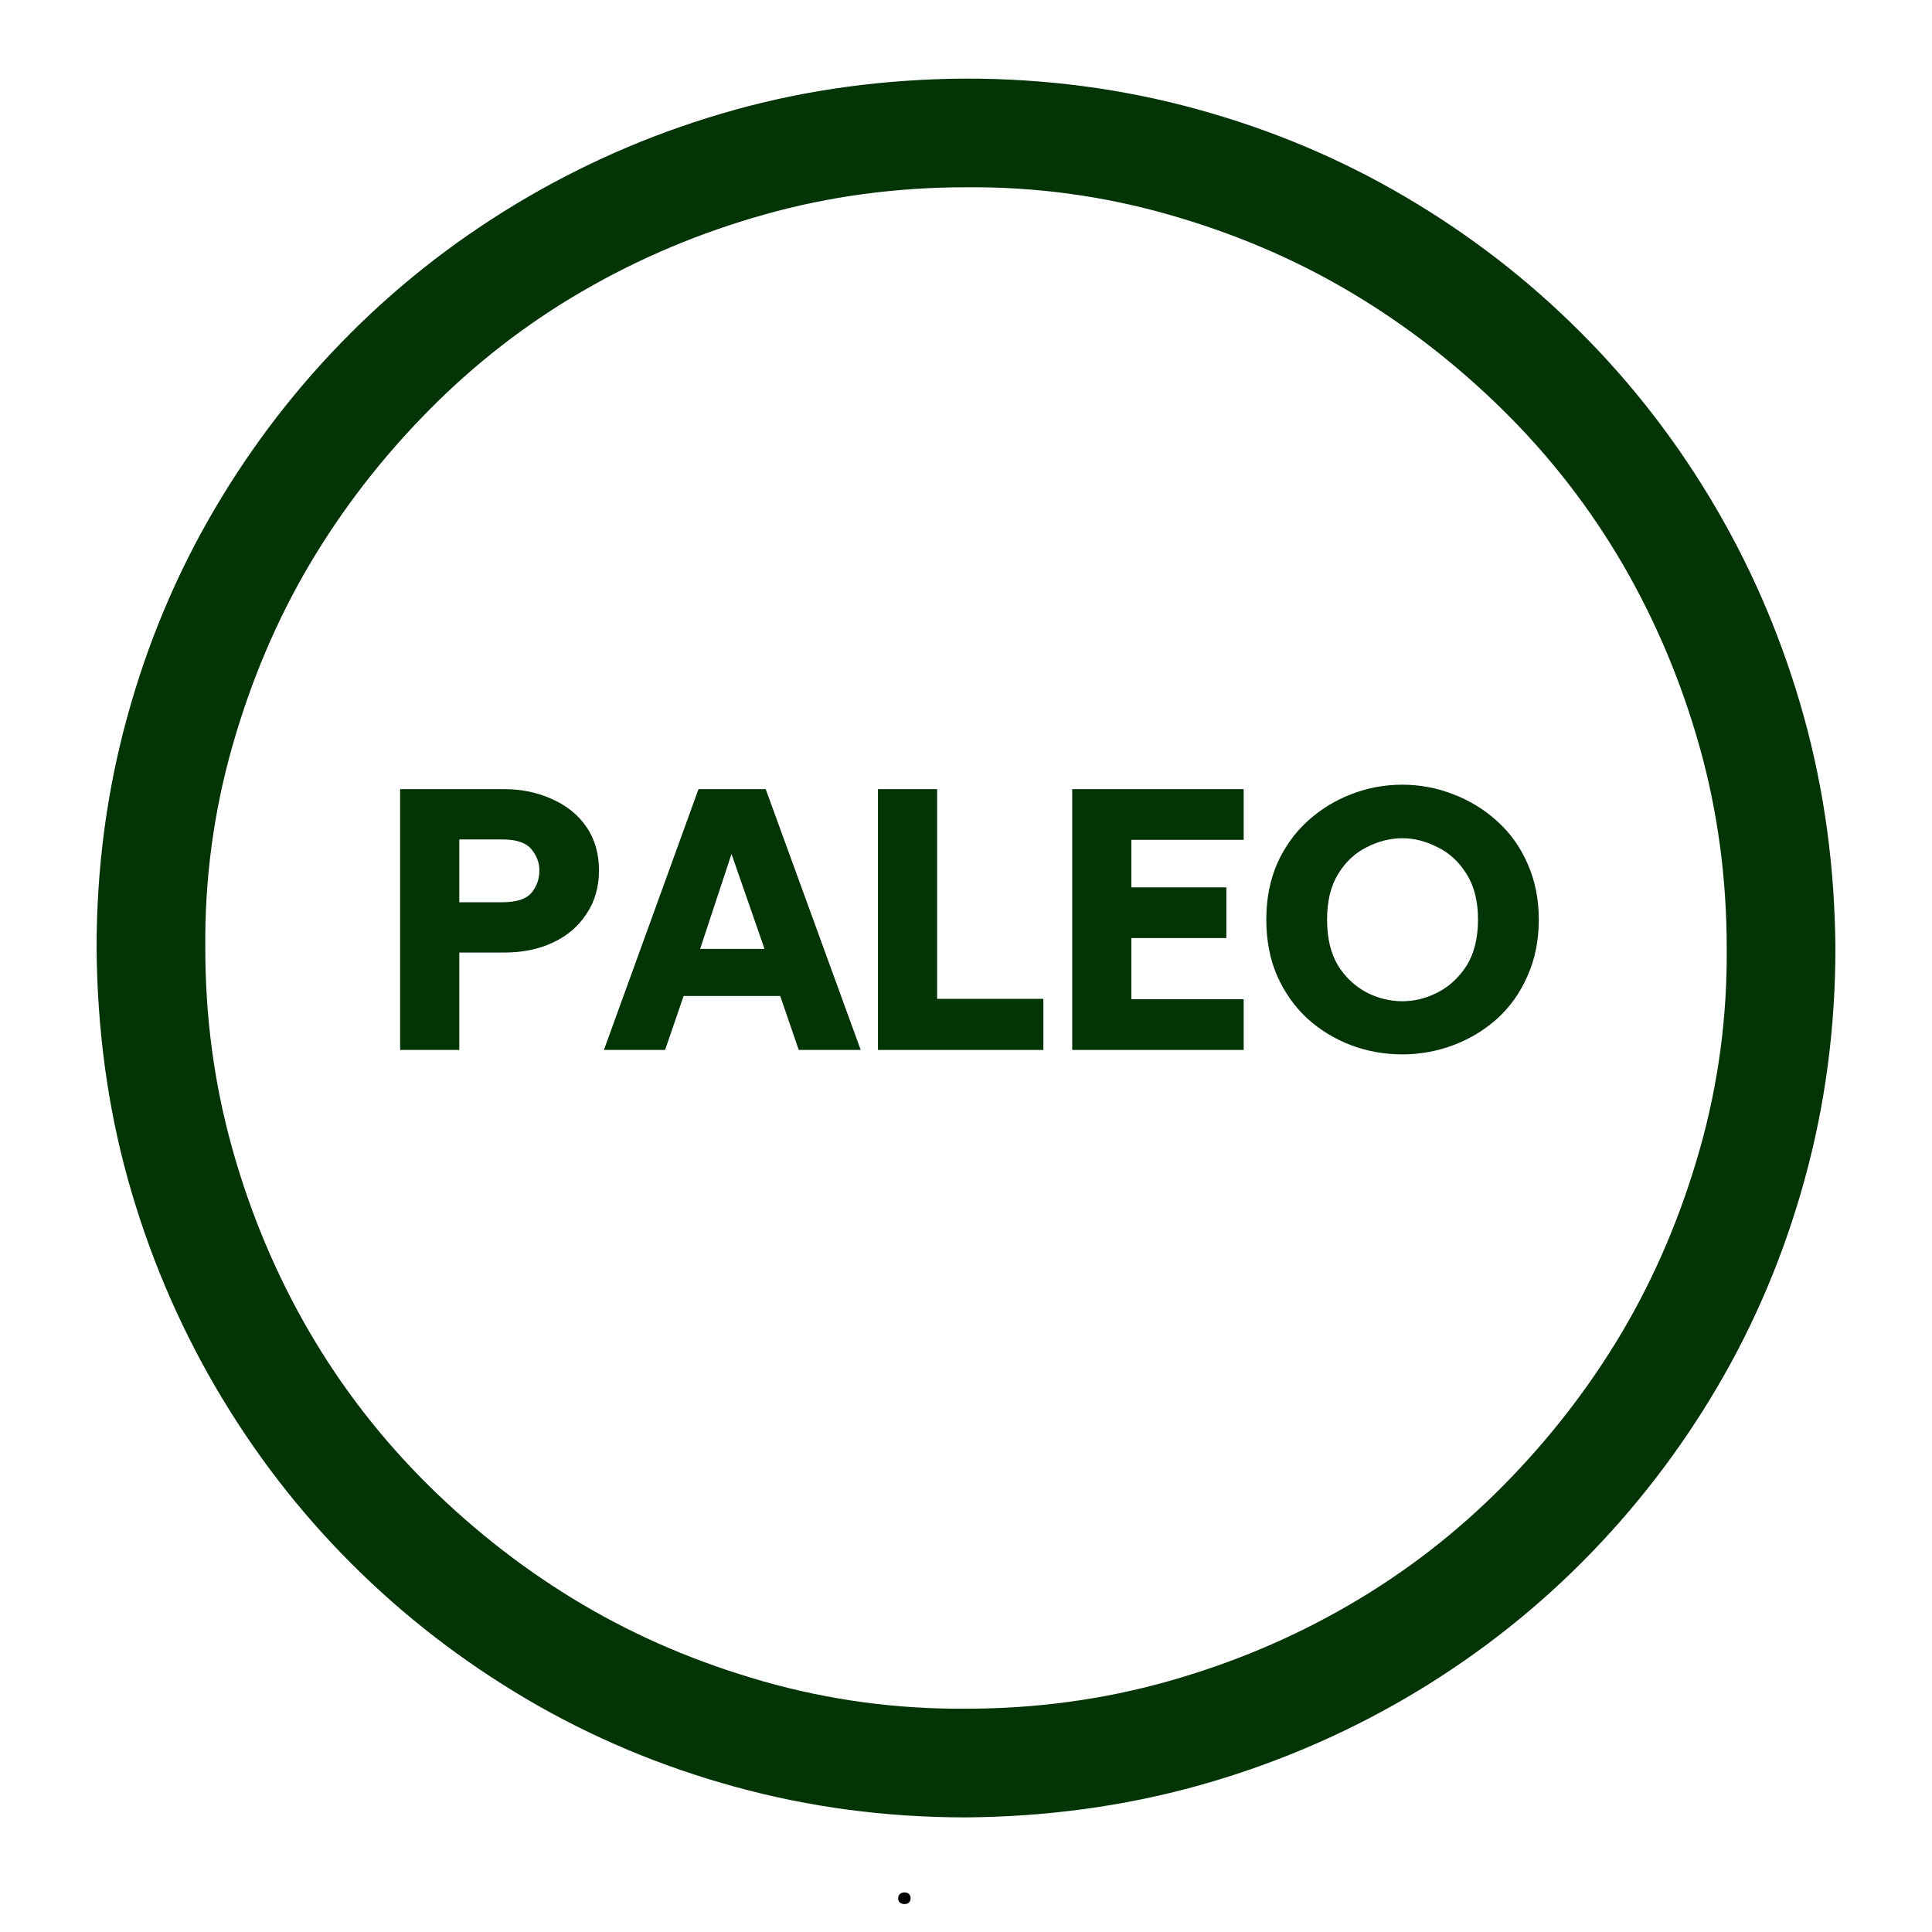<svg xmlns="http://www.w3.org/2000/svg" xmlns:xlink="http://www.w3.org/1999/xlink" width="100" zoomAndPan="magnify" viewBox="0 0 75 75" height="100" preserveAspectRatio="xMidYMid meet" version="1.0"><defs><g/><clipPath id="368f7b4ad3"><path d="M 3.75 3.051 L 71.25 3.051 L 71.25 70.551 L 3.75 70.551 Z M 3.75 3.051 " clip-rule="nonzero"/></clipPath><clipPath id="6503074936"><rect x="0" width="49" y="0" height="20"/></clipPath></defs><g clip-path="url(#368f7b4ad3)"><path fill="#023406" d="M 37.5 3.051 C 40.598 3.051 43.586 3.445 46.465 4.238 C 49.344 5.027 52.035 6.16 54.539 7.633 C 57.043 9.102 59.32 10.859 61.363 12.906 C 63.406 14.949 65.164 17.234 66.637 19.762 C 68.109 22.285 69.238 24.98 70.031 27.836 C 70.82 30.691 71.227 33.68 71.25 36.801 C 71.25 39.898 70.855 42.887 70.062 45.766 C 69.273 48.645 68.141 51.336 66.668 53.84 C 65.195 56.344 63.438 58.617 61.395 60.664 C 59.352 62.707 57.066 64.465 54.539 65.938 C 52.012 67.406 49.32 68.539 46.465 69.332 C 43.609 70.121 40.621 70.527 37.5 70.551 C 34.402 70.551 31.414 70.156 28.535 69.363 C 25.656 68.574 22.965 67.441 20.461 65.969 C 17.957 64.496 15.68 62.738 13.637 60.695 C 11.594 58.652 9.836 56.367 8.363 53.84 C 6.891 51.312 5.762 48.633 4.969 45.797 C 4.18 42.965 3.773 39.965 3.75 36.801 C 3.75 33.703 4.145 30.715 4.938 27.836 C 5.727 24.957 6.859 22.266 8.332 19.762 C 9.805 17.254 11.562 14.98 13.605 12.938 C 15.648 10.895 17.934 9.137 20.461 7.664 C 22.988 6.191 25.668 5.059 28.504 4.27 C 31.336 3.477 34.336 3.07 37.5 3.051 Z M 37.5 66.332 C 40.203 66.332 42.805 65.98 45.312 65.277 C 47.816 64.574 50.168 63.586 52.363 62.309 C 54.562 61.035 56.562 59.488 58.363 57.664 C 60.164 55.84 61.703 53.852 62.977 51.699 C 64.25 49.543 65.25 47.191 65.977 44.645 C 66.703 42.094 67.055 39.48 67.031 36.801 C 67.031 34.098 66.68 31.492 65.977 28.988 C 65.273 26.484 64.285 24.133 63.012 21.934 C 61.734 19.738 60.188 17.738 58.363 15.938 C 56.539 14.137 54.551 12.598 52.398 11.324 C 50.242 10.047 47.895 9.047 45.344 8.324 C 42.797 7.598 40.18 7.246 37.5 7.27 C 34.797 7.27 32.195 7.621 29.688 8.324 C 27.184 9.027 24.832 10.016 22.637 11.289 C 20.438 12.562 18.438 14.113 16.637 15.938 C 14.836 17.762 13.297 19.75 12.023 21.902 C 10.75 24.055 9.75 26.406 9.023 28.957 C 8.297 31.504 7.945 34.121 7.969 36.801 C 7.969 39.504 8.32 42.105 9.023 44.609 C 9.727 47.117 10.715 49.469 11.988 51.664 C 13.266 53.863 14.812 55.859 16.637 57.664 C 18.461 59.465 20.449 61.004 22.602 62.277 C 24.754 63.551 27.105 64.551 29.656 65.277 C 32.203 66 34.82 66.352 37.5 66.332 Z M 37.5 66.332 " fill-opacity="1" fill-rule="nonzero"/></g><g fill="#000000" fill-opacity="1"><g transform="translate(34.585, 73.9)"><g><path d="M 0.531 0.016 C 0.457 0.016 0.395 -0.004 0.344 -0.047 C 0.301 -0.086 0.281 -0.141 0.281 -0.203 C 0.281 -0.273 0.301 -0.332 0.344 -0.375 C 0.395 -0.414 0.457 -0.438 0.531 -0.438 C 0.602 -0.438 0.66 -0.414 0.703 -0.375 C 0.742 -0.332 0.766 -0.281 0.766 -0.219 C 0.766 -0.145 0.742 -0.086 0.703 -0.047 C 0.66 -0.004 0.602 0.016 0.531 0.016 Z M 0.531 0.016 "/></g></g></g><g transform="matrix(1, 0, 0, 1, 14, 27)"><g clip-path="url(#6503074936)"><g fill="#023406" fill-opacity="1"><g transform="translate(0.861, 13.759)"><g><path d="M 0.672 0 L 0.672 -10.125 L 4.703 -10.125 C 5.391 -10.125 6.016 -9.992 6.578 -9.734 C 7.141 -9.484 7.582 -9.125 7.906 -8.656 C 8.227 -8.188 8.391 -7.625 8.391 -6.969 C 8.391 -6.32 8.227 -5.758 7.906 -5.281 C 7.594 -4.801 7.16 -4.43 6.609 -4.172 C 6.055 -3.91 5.422 -3.781 4.703 -3.781 L 2.969 -3.781 L 2.969 0 Z M 2.969 -5.734 L 4.641 -5.734 C 5.18 -5.734 5.555 -5.852 5.766 -6.094 C 5.973 -6.344 6.078 -6.633 6.078 -6.969 C 6.078 -7.27 5.973 -7.547 5.766 -7.797 C 5.555 -8.047 5.18 -8.172 4.641 -8.172 L 2.969 -8.172 Z M 2.969 -5.734 "/></g></g></g><g fill="#023406" fill-opacity="1"><g transform="translate(9.413, 13.759)"><g><path d="M 0.031 0 L 3.703 -10.125 L 6.312 -10.125 L 10 0 L 7.594 0 L 6.875 -2.094 L 3.125 -2.094 L 2.406 0 Z M 3.766 -3.922 L 6.266 -3.922 L 4.984 -7.609 Z M 3.766 -3.922 "/></g></g></g><g fill="#023406" fill-opacity="1"><g transform="translate(19.41, 13.759)"><g><path d="M 0.672 0 L 0.672 -10.125 L 2.969 -10.125 L 2.969 -1.984 L 7.094 -1.984 L 7.094 0 Z M 0.672 0 "/></g></g></g><g fill="#023406" fill-opacity="1"><g transform="translate(26.951, 13.759)"><g><path d="M 0.672 0 L 0.672 -10.125 L 7.328 -10.125 L 7.328 -8.156 L 2.969 -8.156 L 2.969 -6.312 L 6.656 -6.312 L 6.656 -4.344 L 2.969 -4.344 L 2.969 -1.969 L 7.328 -1.969 L 7.328 0 Z M 0.672 0 "/></g></g></g><g fill="#023406" fill-opacity="1"><g transform="translate(34.767, 13.759)"><g><path d="M 5.672 0.172 C 4.973 0.172 4.305 0.051 3.672 -0.188 C 3.047 -0.426 2.484 -0.77 1.984 -1.219 C 1.492 -1.676 1.102 -2.227 0.812 -2.875 C 0.531 -3.52 0.391 -4.25 0.391 -5.062 C 0.391 -5.863 0.531 -6.586 0.812 -7.234 C 1.102 -7.879 1.492 -8.426 1.984 -8.875 C 2.484 -9.332 3.047 -9.68 3.672 -9.922 C 4.305 -10.172 4.973 -10.297 5.672 -10.297 C 6.359 -10.297 7.02 -10.172 7.656 -9.922 C 8.289 -9.68 8.859 -9.332 9.359 -8.875 C 9.859 -8.426 10.25 -7.879 10.531 -7.234 C 10.82 -6.586 10.969 -5.863 10.969 -5.062 C 10.969 -4.25 10.82 -3.52 10.531 -2.875 C 10.25 -2.227 9.859 -1.676 9.359 -1.219 C 8.859 -0.77 8.289 -0.426 7.656 -0.188 C 7.02 0.051 6.359 0.172 5.672 0.172 Z M 5.672 -1.891 C 6.141 -1.891 6.598 -2.004 7.047 -2.234 C 7.504 -2.473 7.879 -2.82 8.172 -3.281 C 8.461 -3.75 8.609 -4.344 8.609 -5.062 C 8.609 -5.781 8.457 -6.375 8.156 -6.844 C 7.863 -7.312 7.488 -7.656 7.031 -7.875 C 6.582 -8.102 6.129 -8.219 5.672 -8.219 C 5.203 -8.219 4.742 -8.102 4.297 -7.875 C 3.848 -7.656 3.477 -7.312 3.188 -6.844 C 2.895 -6.375 2.75 -5.781 2.75 -5.062 C 2.75 -4.344 2.891 -3.75 3.172 -3.281 C 3.461 -2.82 3.832 -2.473 4.281 -2.234 C 4.727 -2.004 5.191 -1.891 5.672 -1.891 Z M 5.672 -1.891 "/></g></g></g></g></g></svg>